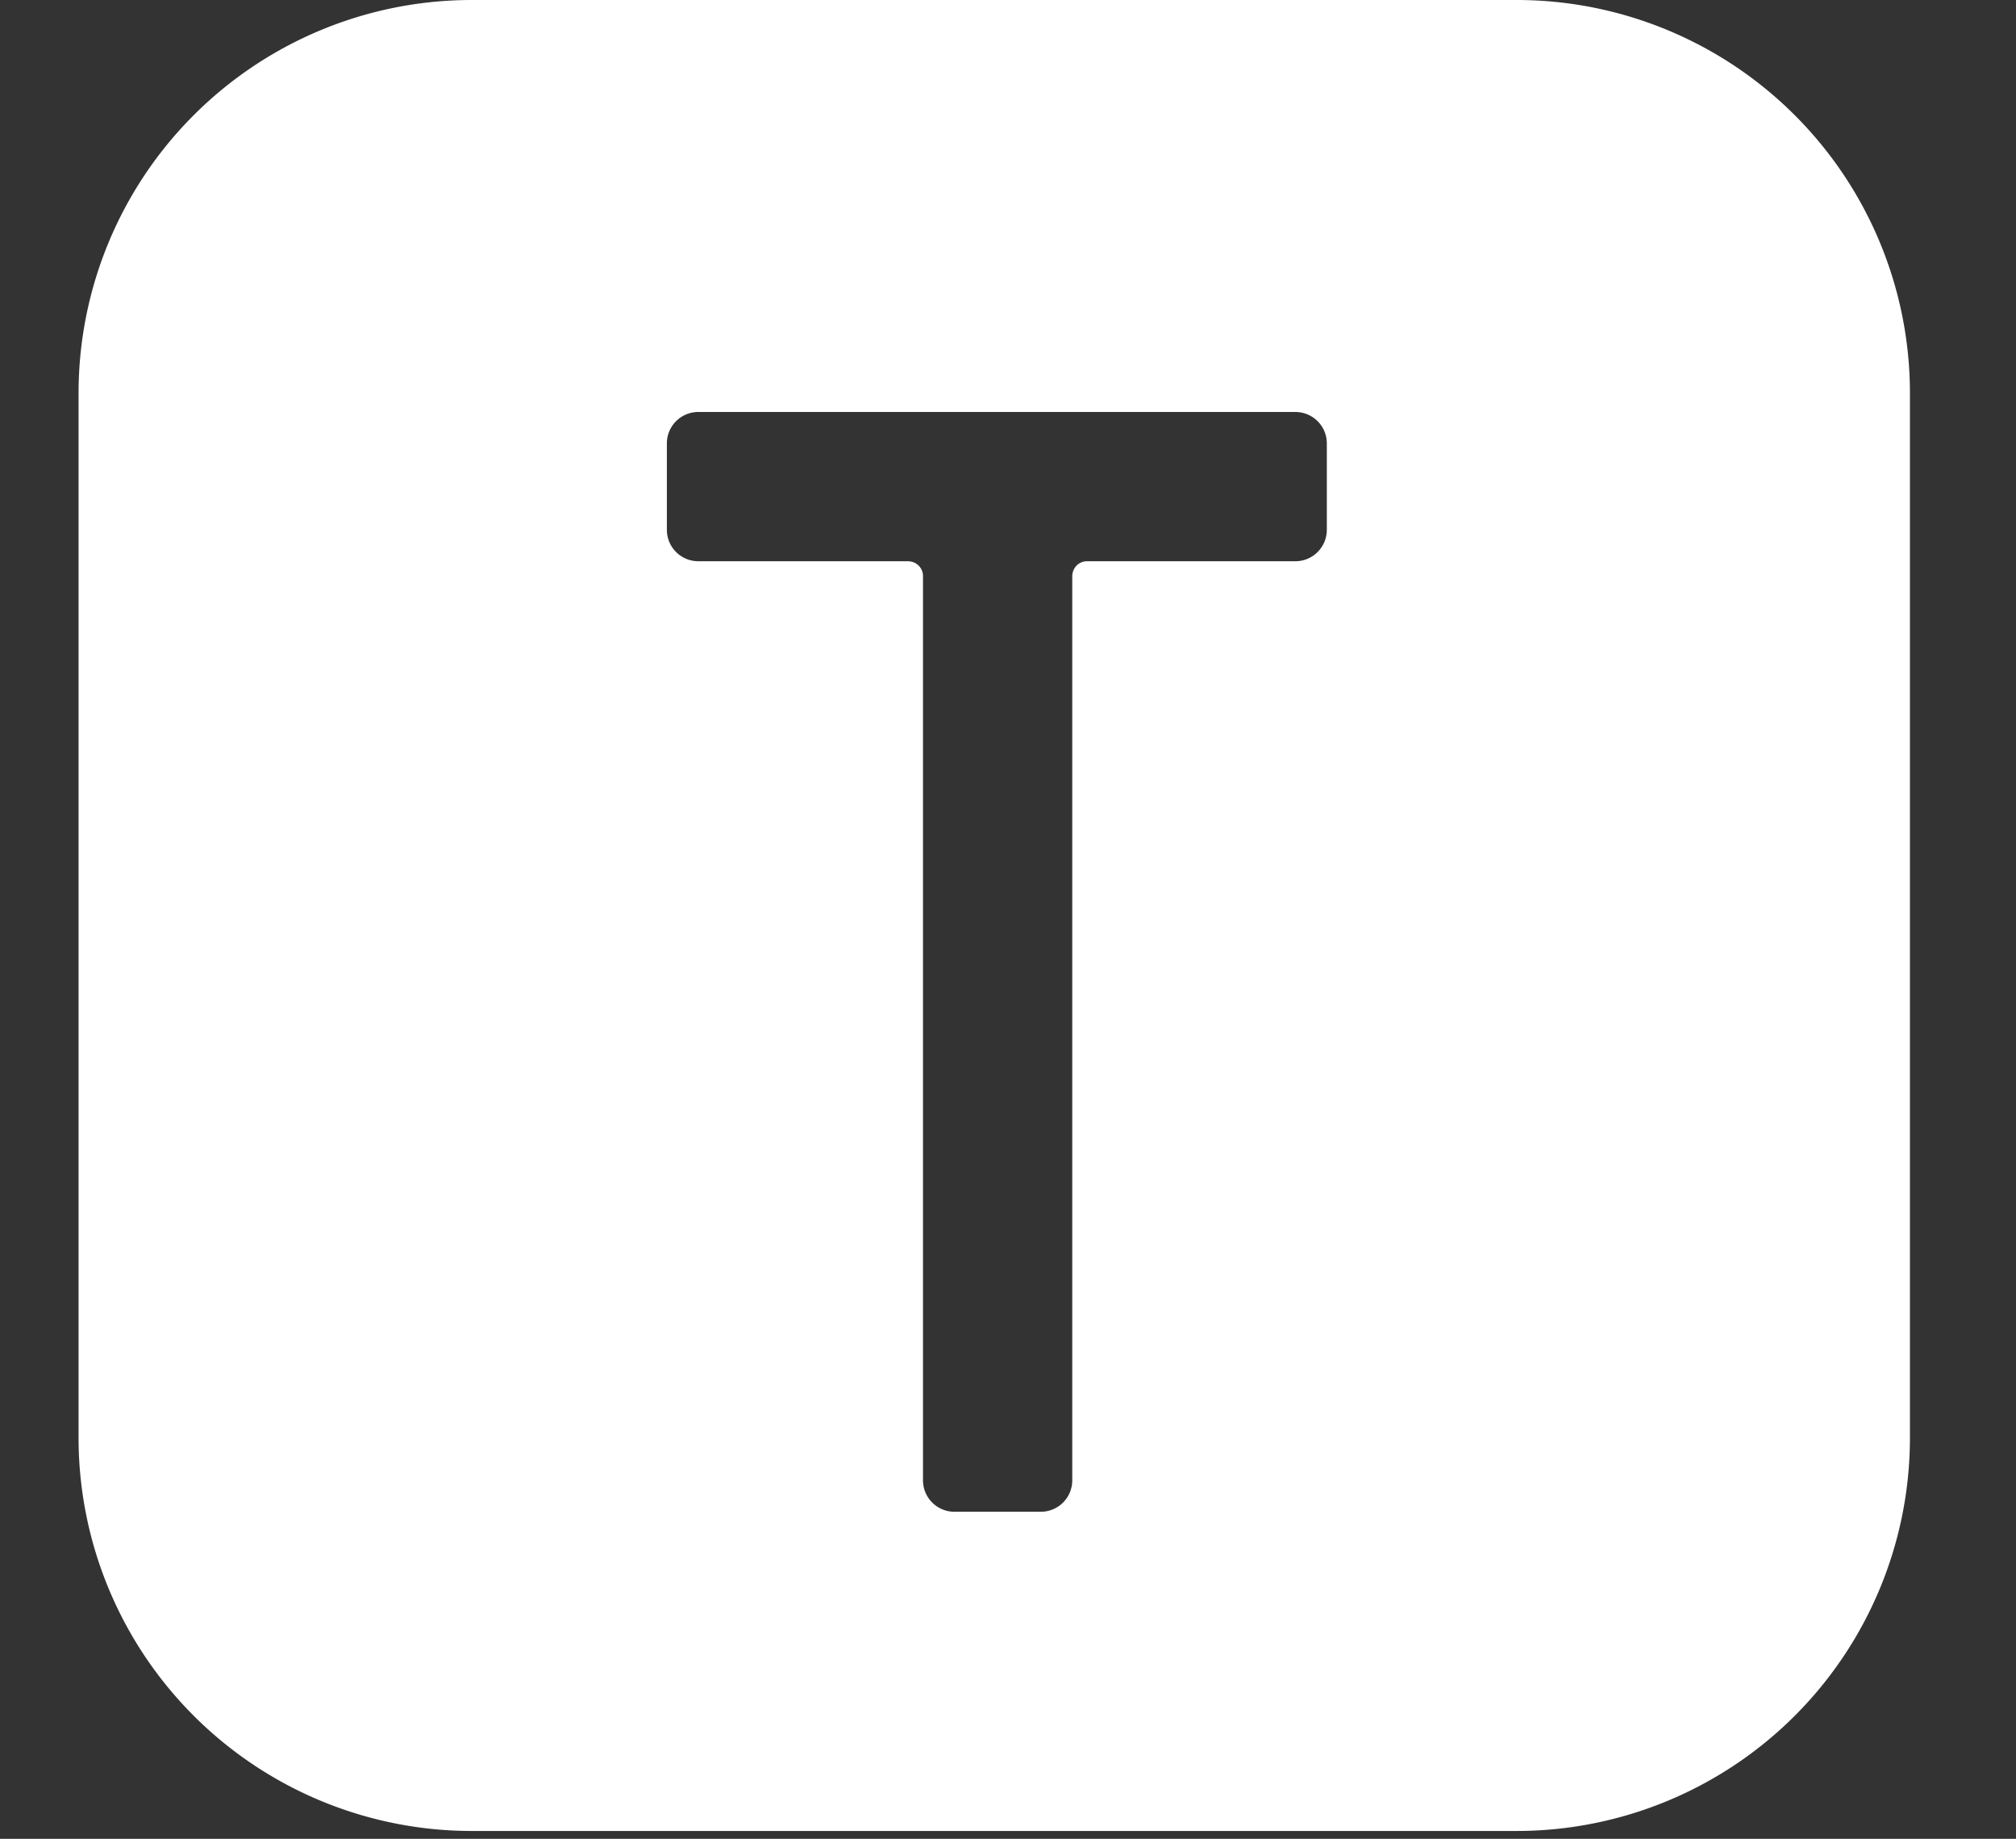 <svg xmlns="http://www.w3.org/2000/svg" width="25.66" height="23.41" viewBox="0 0 25.66 23.41">
  <rect x="0" y="0" width="25.66" height="23.41" fill="#333333" stroke="none"/>
  <g id="turbo" transform="translate(-3808 -1460)">
    <g id="usb" transform="translate(-42 11)">
      <rect id="矩形_169" data-name="矩形 169" width="25.66" height="23.41" transform="translate(3850 1449)" fill="none"/>
    </g>
    <g id="turbo-2" data-name="turbo" transform="translate(3678 799)">
      <path id="减去_1" data-name="减去 1" d="M-3649.69-790.69H-3663a5.006,5.006,0,0,1-5-5V-809a5.005,5.005,0,0,1,5-5h13.31a5.006,5.006,0,0,1,5,5v13.31A5.006,5.006,0,0,1-3649.69-790.69Zm-7.749-16.164a.187.187,0,0,1,.132.055.188.188,0,0,1,.055.145v11.5a.4.4,0,0,0,.4.4h1.1a.4.4,0,0,0,.4-.4v-11.5a.2.2,0,0,1,.055-.146.189.189,0,0,1,.132-.055h2.653a.4.4,0,0,0,.4-.4v-1.1a.4.4,0,0,0-.4-.4h-7.6a.4.4,0,0,0-.4.4v1.1a.4.4,0,0,0,.4.4h2.673Z" transform="translate(3799 1475)" fill="#fff"/>
    </g>
  </g>
</svg>
